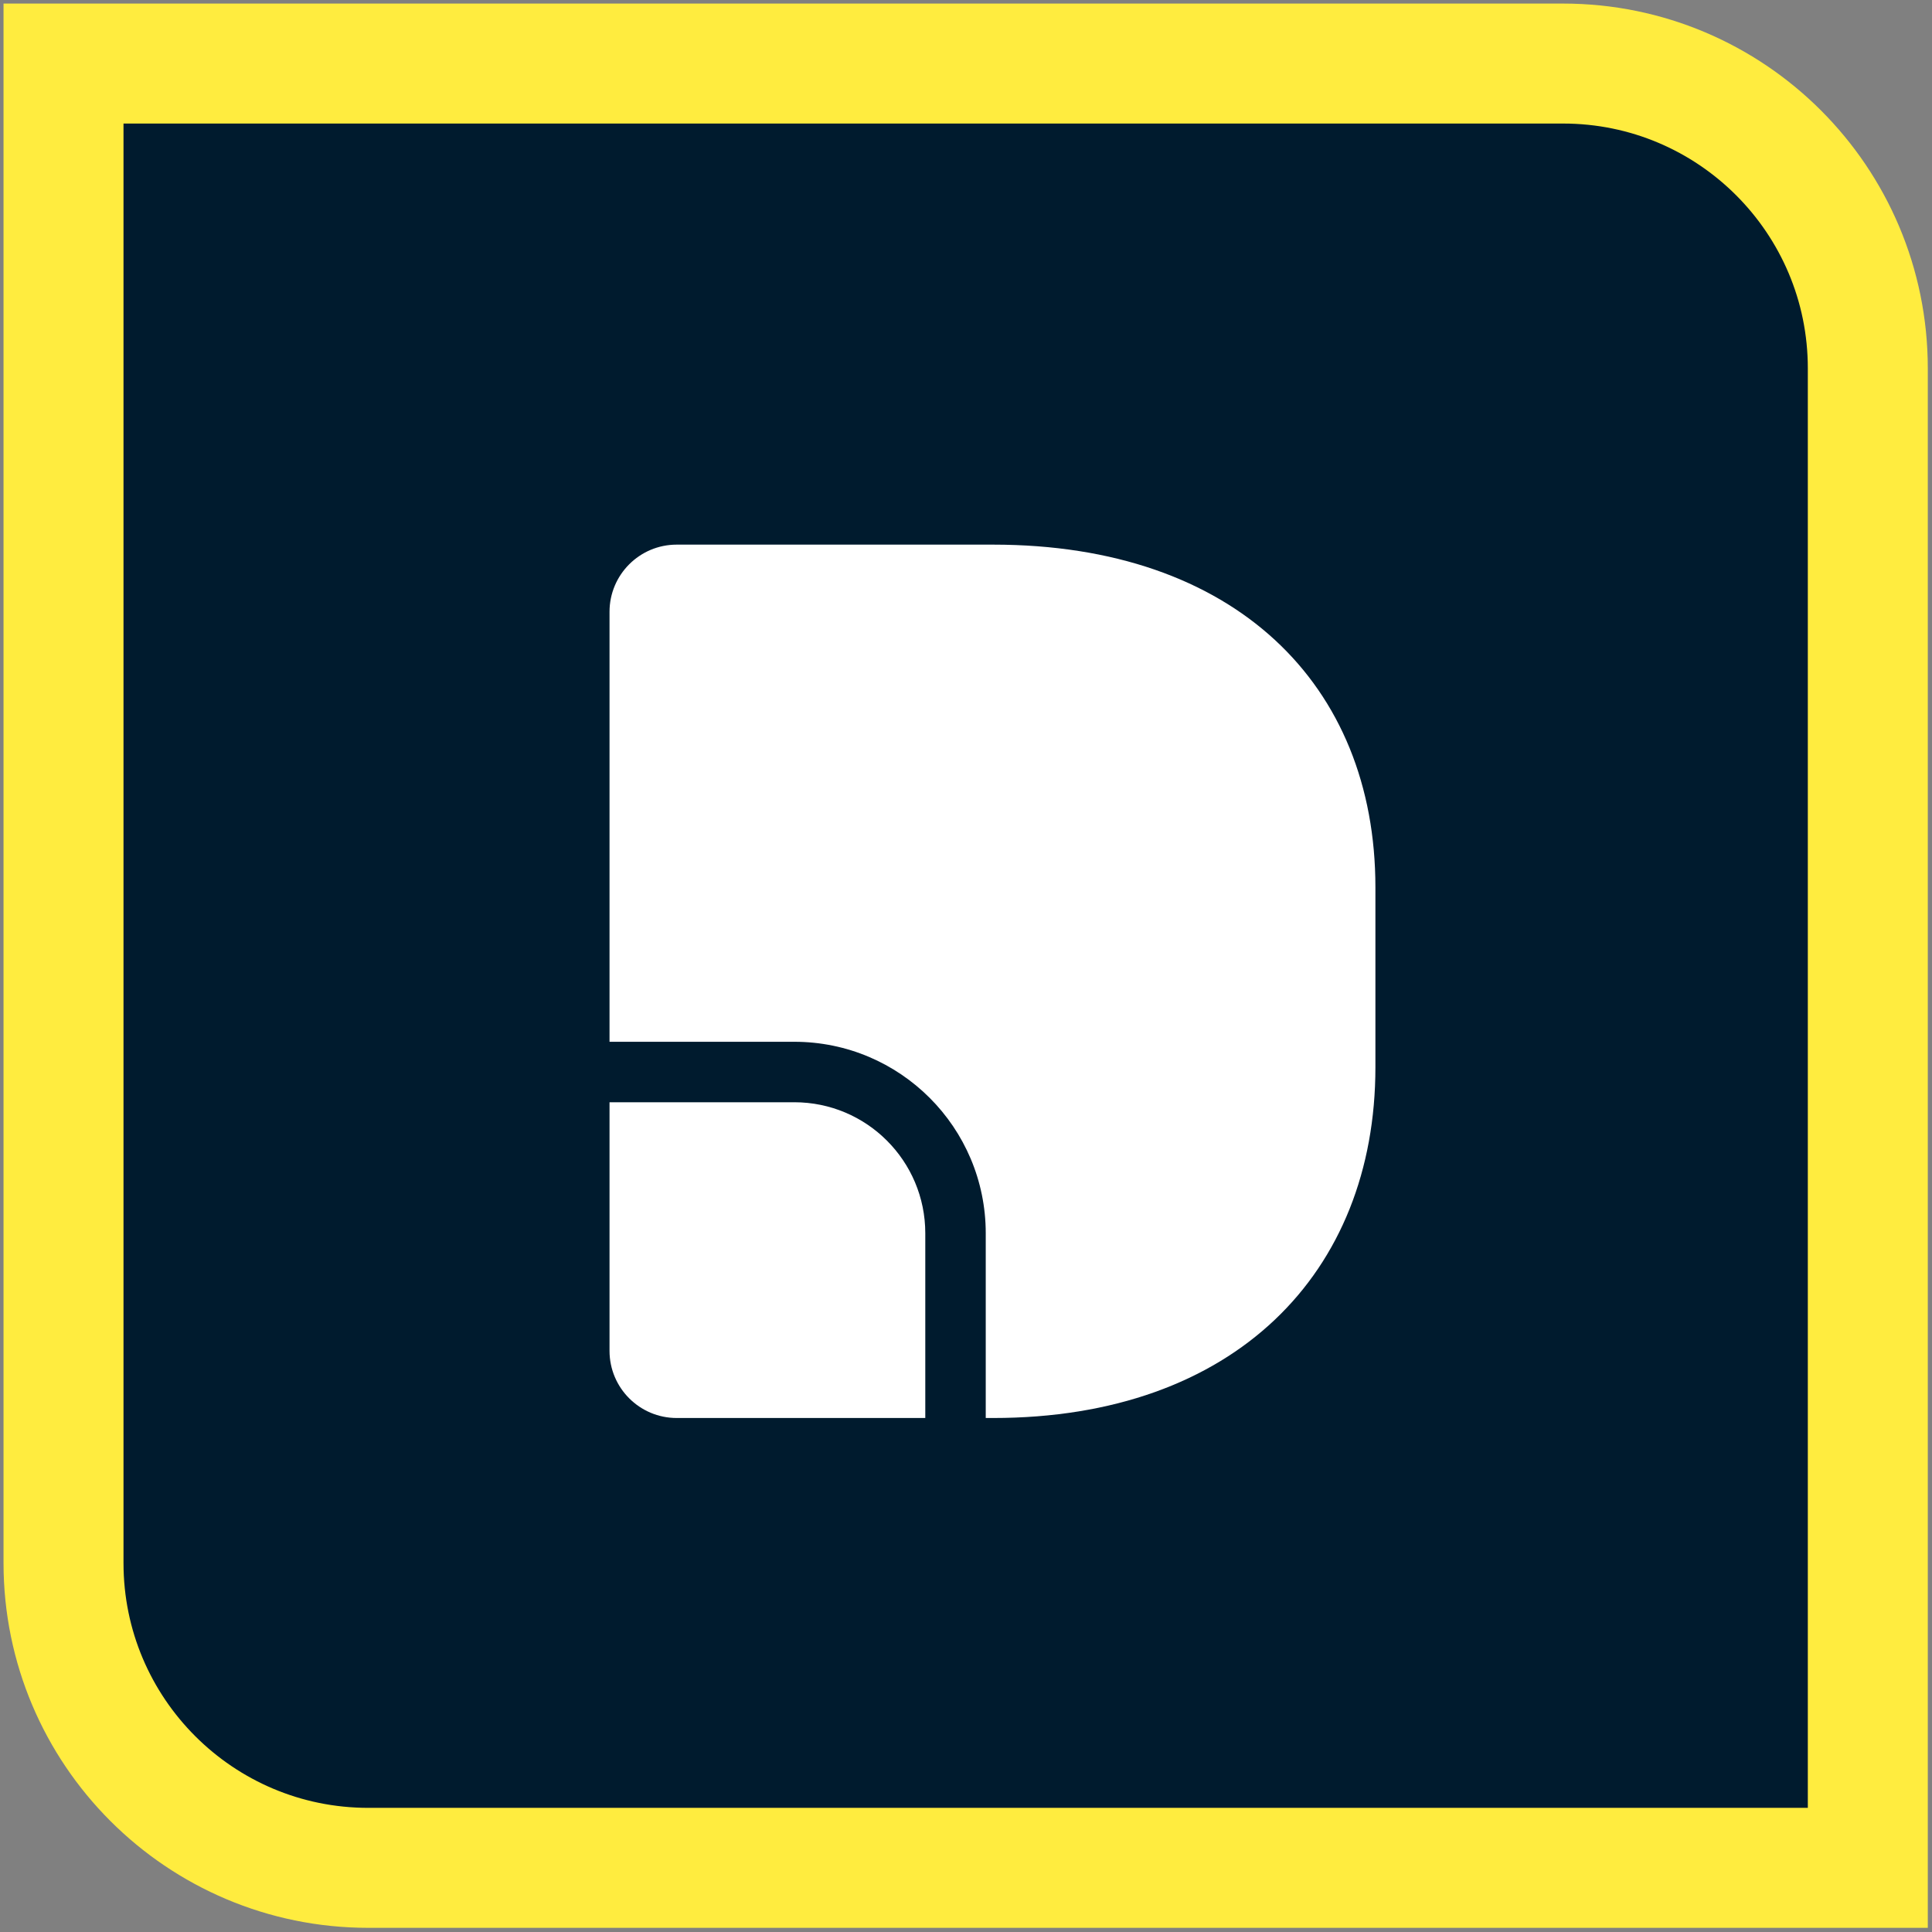 <svg xmlns="http://www.w3.org/2000/svg" width="219" height="219" viewBox="0 0 219 219" fill="none"><rect x="0" y="0" width="219" height="219" fill="#808080" stroke="none"/><path d="M14 7.204H7.2V14.004V177.178C7.2 196.259 22.669 211.728 41.751 211.728H204.924H211.724V204.928V41.755C211.724 22.673 196.255 7.204 177.174 7.204H14Z" fill="#001B2E" stroke="#FFEC3F" stroke-width="13.6"></path><g clip-path="url(#clip0_1_4307)"><path d="M69.092 69.352C69.092 65.146 72.502 61.736 76.708 61.736H112.576C139.943 61.736 155.908 77.576 155.908 100.575V120.984C155.908 144.287 139.943 160.736 112.576 160.736H111.738V139.794C111.738 127.807 102.021 118.09 90.035 118.09H69.092V69.352Z" fill="white"></path><path d="M69.092 124.944V153.121C69.092 157.327 72.502 160.736 76.708 160.736H104.885V139.794C104.885 131.593 98.236 124.944 90.035 124.944H69.092Z" fill="white"></path></g><defs><clipPath id="clip0_1_4307"><rect width="99" height="99" fill="white" transform="translate(63 61.736)"></rect></clipPath></defs></svg>